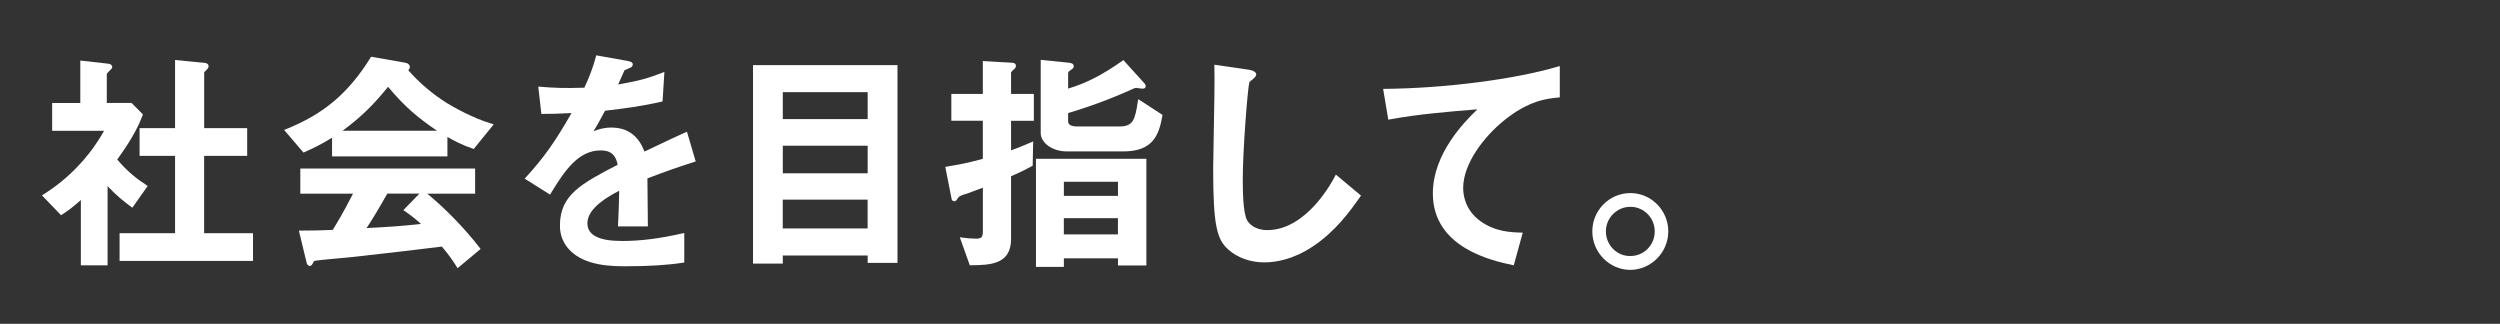<svg width="332" height="43" viewBox="0 0 332 43" fill="none" xmlns="http://www.w3.org/2000/svg">
<rect x="0" y="0" width="332" height="43" fill="#333333" stroke="none"/>
<path d="M27.114 20.7H32.827V17.012H27.114V9.636C27.114 9.586 27.263 9.442 27.379 9.326L27.506 9.198C27.628 9.076 27.7 8.916 27.7 8.783C27.7 8.539 27.445 8.362 27.235 8.362L23.248 7.969V17.012H18.536V20.7H23.248V30.968H15.881V34.656H33.601V30.968H27.108V20.7H27.114Z" fill="white"/>
<path d="M17.578 27.579L19.614 24.694L19.492 24.616C18.07 23.686 17.014 22.86 15.565 21.188C17.899 17.971 18.557 16.287 18.95 15.279L18.983 15.196L17.473 13.673H14.182V9.835C14.182 9.769 14.254 9.691 14.619 9.32C14.664 9.287 14.902 9.121 14.902 8.888C14.902 8.678 14.725 8.517 14.437 8.467L10.665 8.041V13.679H6.926V17.367H13.823C11.898 20.806 9.1 23.741 5.715 25.856L5.571 25.945L8.11 28.581L8.204 28.52C9.172 27.9 9.824 27.374 10.737 26.565V35.238H14.288V24.721C15.471 25.989 16.505 26.792 17.468 27.507L17.584 27.59L17.578 27.579Z" fill="white"/>
<path d="M59.351 13.689C57.426 12.482 55.7 11.015 54.213 9.326C54.34 9.215 54.423 9.054 54.423 8.883C54.423 8.606 54.174 8.379 53.842 8.334L49.285 7.531L49.235 7.609C46.276 12.382 42.991 15.157 37.908 17.184L37.731 17.256L40.298 20.257L40.392 20.219C41.631 19.676 42.565 19.222 44.097 18.286V20.767H59.417V18.186C60.263 18.668 61.309 19.244 62.824 19.753L62.913 19.781L65.567 16.514L65.368 16.453C62.724 15.678 60.092 14.143 59.351 13.689ZM58.04 17.361H45.496C47.913 15.572 49.49 14.044 51.536 11.53C53.815 14.254 55.568 15.689 58.04 17.361Z" fill="white"/>
<path d="M56.763 25.723H63.095V22.384H39.883V25.723H46.879C45.546 28.298 44.91 29.361 44.186 30.53C42.643 30.591 41.791 30.624 39.866 30.624H39.69L40.729 34.927C40.773 35.154 40.984 35.32 41.144 35.32C41.338 35.32 41.465 35.138 41.642 34.772C41.675 34.7 41.725 34.65 41.852 34.628C42.449 34.528 44.689 34.324 45.895 34.218C46.194 34.191 46.426 34.168 46.553 34.157C47.399 34.069 54.351 33.288 58.682 32.745C59.793 34.074 60.23 34.772 60.523 35.232C60.584 35.326 60.634 35.409 60.684 35.486L60.767 35.614L63.825 33.061L63.742 32.956C61.818 30.441 59.163 27.706 56.752 25.729L56.763 25.723ZM53.704 27.999C54.777 28.73 55.474 29.339 55.905 29.738C53.433 30.026 50.983 30.176 48.682 30.286C49.197 29.5 50.071 28.143 51.431 25.712H55.701L53.566 27.899L53.704 27.994V27.999Z" fill="white"/>
<path d="M91.064 17.561C89.615 18.214 89.2 18.408 85.577 20.13C84.797 18.009 83.321 16.94 81.18 16.94C80.141 16.94 79.333 17.212 78.819 17.433C79.206 16.818 79.521 16.248 80.351 14.703L80.722 14.659C82.724 14.421 85.212 14.121 87.889 13.49L87.989 13.468L88.232 9.553L88.027 9.63C86.28 10.317 84.925 10.738 82.088 11.22L82.181 11.015C82.425 10.466 82.867 9.475 82.934 9.326C83.144 9.248 83.62 9.021 83.62 9.021C83.719 8.988 84.029 8.883 84.029 8.534C84.029 8.24 83.609 8.146 83.376 8.102C83.343 8.096 83.315 8.091 83.277 8.08L79.184 7.349L79.151 7.47C78.769 8.883 78.365 9.985 77.608 11.646C74.942 11.735 73.554 11.674 71.646 11.513L71.48 11.496L71.894 15.129H72.016C73.266 15.129 74.206 15.102 75.899 15.013C73.747 18.796 72.188 20.988 69.787 23.602L69.677 23.724L73.05 25.845L73.122 25.723C75.025 22.578 76.833 19.975 79.77 19.975C81.446 19.975 81.828 20.939 82.027 21.88C77.243 24.361 74.361 25.878 74.361 29.921C74.361 30.397 74.361 31.837 75.606 33.161C77.646 35.359 81.38 35.359 83.171 35.359C86.191 35.359 88.741 35.199 90.754 34.877L90.87 34.861V30.94L90.699 30.979C87.646 31.677 85.08 32.003 82.629 32.003C79.516 32.003 78.006 31.228 78.006 29.639C78.006 27.59 80.898 26.017 82.231 25.336V25.375C82.198 26.704 82.165 28.204 82.076 29.921V30.065H86.036V29.927C86.036 29.401 86.02 28.199 86.009 26.953C85.992 25.685 85.976 24.372 85.976 23.691C88.426 22.755 89.908 22.235 92.264 21.481L92.391 21.443L91.23 17.5L91.086 17.566L91.064 17.561Z" fill="white"/>
<path d="M99.995 35.005H103.955V33.931H115.227V34.911H119.186V8.65H100.001V35.005H99.995ZM103.955 15.816V12.239H115.227V15.816H103.955ZM103.955 23.016V19.35H115.227V23.016H103.955ZM115.221 26.51V30.337H103.95V26.51H115.221Z" fill="white"/>
<path d="M151.116 13.379C150.739 15.96 150.468 16.796 148.632 16.796H143.08C141.973 16.796 141.846 16.386 141.846 16.081V15.018C145.845 13.816 148.555 12.665 150.48 11.79C150.651 11.701 150.728 11.679 150.916 11.679C150.972 11.679 151.182 11.707 151.337 11.729C151.536 11.756 151.646 11.773 151.696 11.773C152.1 11.773 152.144 11.568 152.144 11.474C152.144 11.297 152.089 11.169 151.951 11.036L149.185 7.98L149.086 8.052C146.392 9.951 144.28 11.036 141.846 11.767V9.741C141.846 9.53 142.012 9.414 142.2 9.303L142.3 9.231C142.449 9.115 142.598 8.998 142.598 8.794C142.598 8.434 142.184 8.362 142.04 8.339L138.207 7.946V17.665C138.207 18.989 139.783 20.108 141.653 20.108H149.174C153.184 20.108 153.92 17.859 154.368 15.351L154.384 15.262L151.16 13.168L151.127 13.384L151.116 13.379Z" fill="white"/>
<path d="M134.258 9.736C134.258 9.586 134.269 9.558 134.667 9.187C134.789 9.104 134.916 8.944 134.916 8.728C134.916 8.495 134.711 8.334 134.413 8.334L130.519 8.107V12.471H126.338V16.032H130.519V21.094C128.628 21.614 127.35 21.864 125.674 22.135L125.536 22.157L126.371 26.405C126.371 26.576 126.554 26.731 126.758 26.731C126.93 26.731 127.046 26.565 127.217 26.288C127.378 26.045 127.582 25.962 128.495 25.679C128.727 25.591 129.756 25.208 130.525 24.926V30.724C130.525 31.5 130.342 31.693 129.601 31.693C129.026 31.693 128.346 31.638 127.688 31.538L127.461 31.505L128.788 35.227H128.888C131.41 35.199 134.269 35.166 134.269 31.743V23.403C135.856 22.705 136.454 22.39 137.068 22.046L137.139 22.008L137.206 18.779L136.625 19.028C135.751 19.405 135.198 19.637 134.269 19.964V16.038H137.294V12.477H134.269V9.741L134.258 9.736Z" fill="white"/>
<path d="M137.57 35.442H141.281V34.307H148.466V35.254H152.238V21.088H137.576V35.442H137.57ZM141.281 26.011V24.139H148.466V26.011H141.281ZM148.46 28.974V31.128H141.276V28.974H148.46Z" fill="white"/>
<path d="M177.32 23.342C176.949 24.079 173.526 30.558 168.299 30.558C166.607 30.558 165.871 29.672 165.628 29.279C165.042 28.215 165.042 25.142 165.042 23.663C165.042 20.064 165.672 11.868 165.916 10.893L166.115 10.732C166.54 10.389 166.823 10.162 166.823 9.885C166.823 9.697 166.673 9.364 165.656 9.232L161.264 8.595V8.761C161.336 10.168 161.248 14.675 161.176 18.297C161.143 20.141 161.109 21.731 161.109 22.406C161.109 30.071 161.618 31.821 163.156 33.172C164.356 34.235 166.081 34.844 167.884 34.844C169.372 34.844 171.684 34.484 174.278 32.768C177.342 30.763 179.266 28.055 180.539 26.266L180.743 25.978L177.397 23.181L177.32 23.337V23.342Z" fill="white"/>
<path d="M183.839 11.801H183.679L184.365 15.893L184.503 15.866C188.247 15.168 192.611 14.802 196.2 14.52C194.447 16.198 190.282 20.434 190.282 25.69C190.282 32.95 198.263 34.645 200.901 35.204L201.028 35.231L202.223 30.89H202.046C200.752 30.857 198.578 30.801 196.598 29.367C194.53 27.883 194.309 25.806 194.309 24.981C194.309 21.614 197.207 18.058 199.69 16.032C203.014 13.318 205.536 13.085 206.891 12.958L207.14 12.936V8.771L206.963 8.821C201.167 10.538 191.875 11.734 183.85 11.801H183.839Z" fill="white"/>
<path d="M216.52 25.641C213.728 25.641 211.46 27.922 211.46 30.724C211.46 33.527 213.728 35.841 216.52 35.841C219.291 35.808 221.548 33.51 221.548 30.724C221.548 27.939 219.291 25.641 216.52 25.641ZM216.52 27.463C218.301 27.463 219.75 28.93 219.75 30.73C219.75 32.53 218.335 33.997 216.52 33.997C215.663 34.02 214.856 33.687 214.242 33.084C213.611 32.463 213.263 31.627 213.263 30.73C213.263 28.93 214.723 27.463 216.52 27.463Z" fill="white"/>
</svg>
